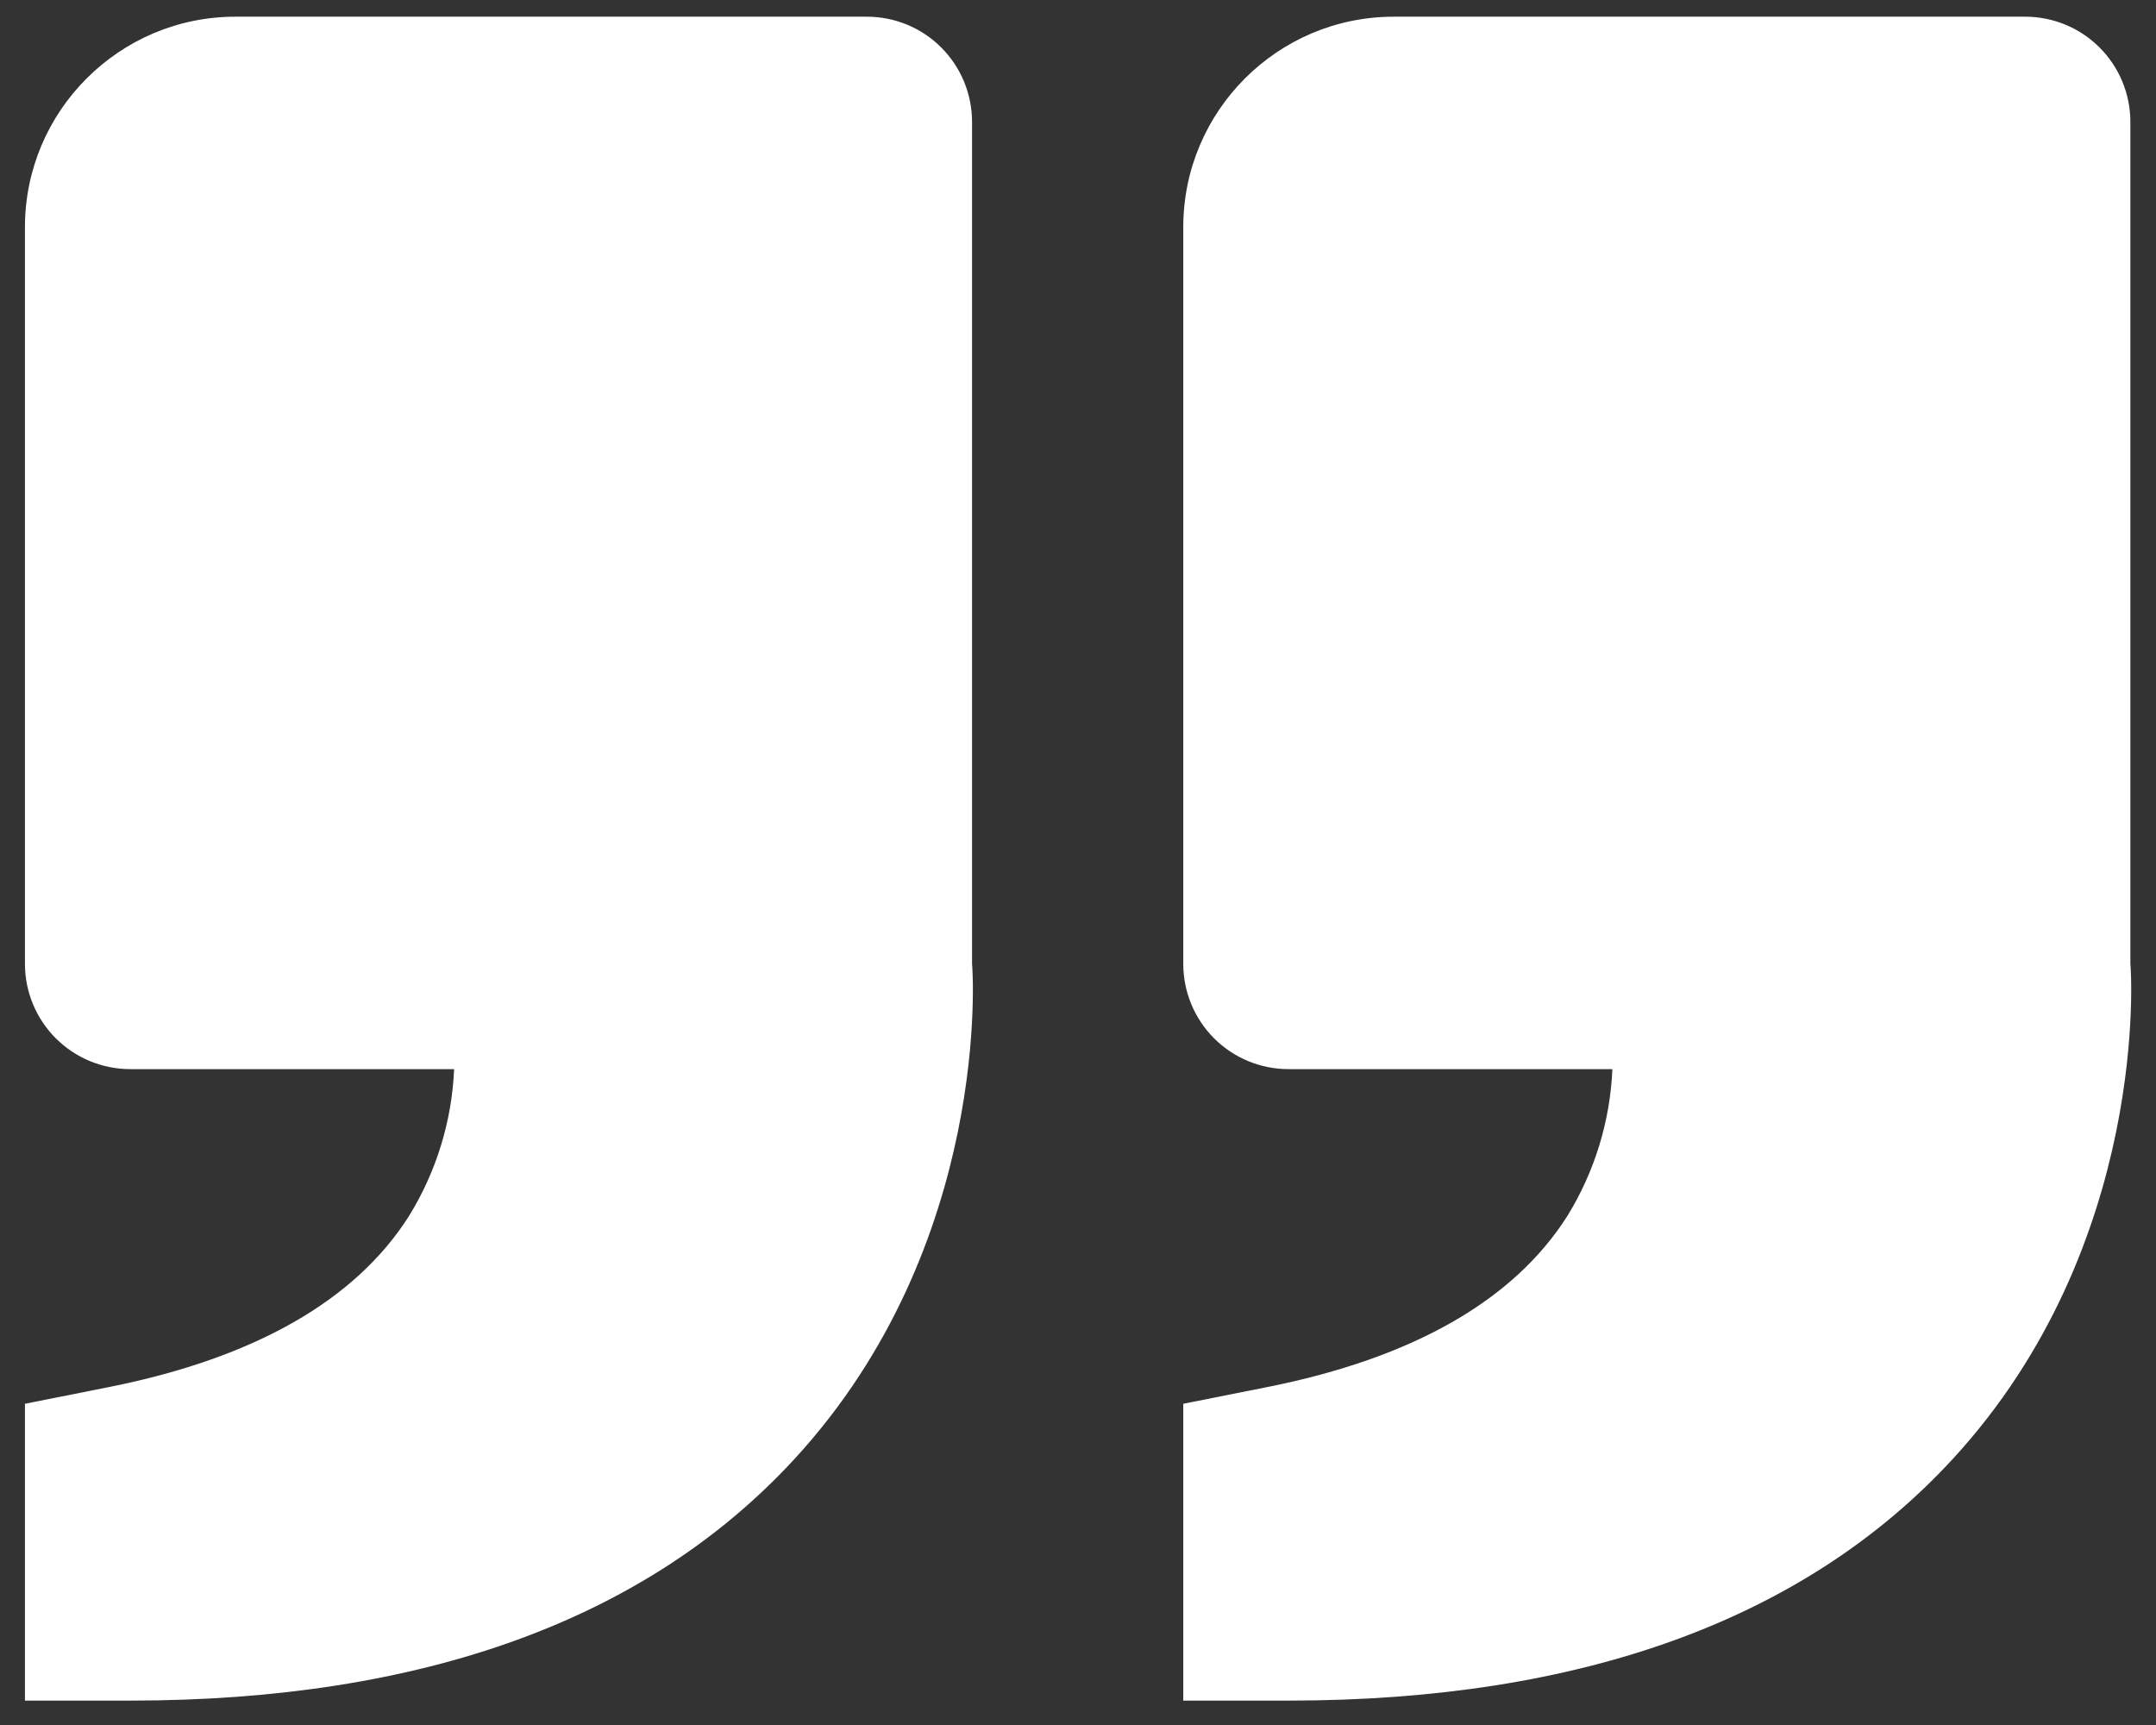 <svg width="35" height="28" viewBox="0 0 35 28" fill="none" xmlns="http://www.w3.org/2000/svg">
<rect x="0" y="0" width="35" height="28" fill="#333333" stroke="none"/>
<path d="M31.695 23.688C34.919 20.19 34.594 15.697 34.584 15.646V1.979C34.584 1.526 34.404 1.091 34.084 0.771C33.763 0.45 33.329 0.271 32.876 0.271H22.626C20.741 0.271 19.209 1.803 19.209 3.687V15.646C19.209 16.099 19.389 16.533 19.709 16.854C20.03 17.174 20.464 17.354 20.917 17.354H26.175C26.139 18.198 25.887 19.02 25.443 19.739C24.575 21.107 22.94 22.041 20.581 22.513L19.209 22.786V27.604H20.917C25.672 27.604 29.298 26.287 31.695 23.688ZM12.892 23.688C16.117 20.19 15.79 15.697 15.78 15.646V1.979C15.78 1.526 15.6 1.091 15.28 0.771C14.96 0.45 14.525 0.271 14.072 0.271H3.822C1.938 0.271 0.405 1.803 0.405 3.687V15.646C0.405 16.099 0.585 16.533 0.906 16.854C1.226 17.174 1.661 17.354 2.114 17.354H7.372C7.336 18.198 7.083 19.02 6.639 19.739C5.771 21.107 4.136 22.041 1.777 22.513L0.405 22.786V27.604H2.114C6.868 27.604 10.495 26.287 12.892 23.688Z" fill="white"/>
</svg>
